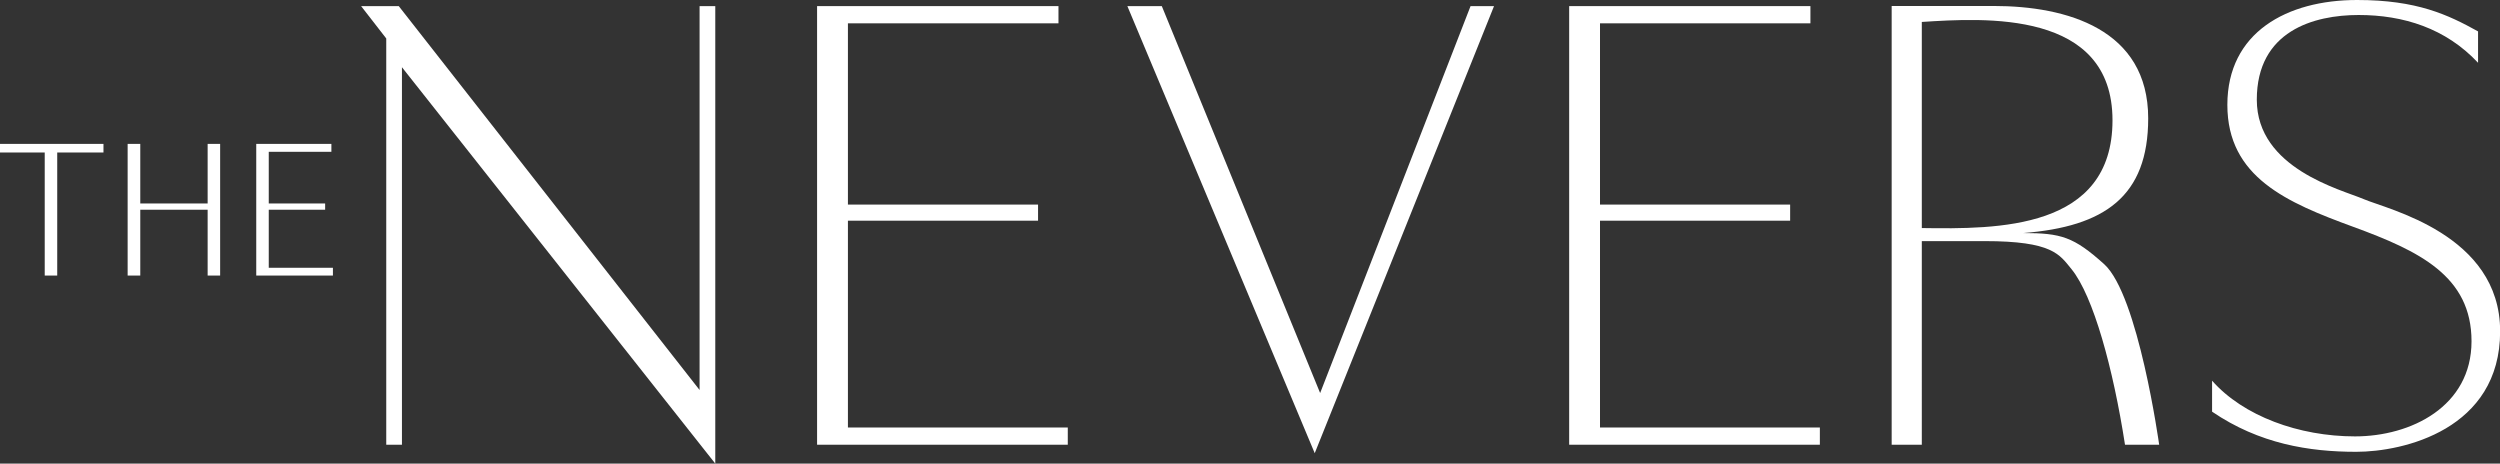 <?xml version="1.0" encoding="utf-8"?>
<!-- Generator: Adobe Illustrator 24.1.2, SVG Export Plug-In . SVG Version: 6.00 Build 0)  -->
<svg xmlns="http://www.w3.org/2000/svg" xmlns:xlink="http://www.w3.org/1999/xlink" version="1.1" x="0px" y="0px" width="1800px" height="333.8px" viewBox="0 0 1800 333.8" style="enable-background:new 0 0 1800 333.8;" xml:space="preserve">
<rect x="0" y="0" width="1800" height="333.8" fill="#333333" stroke="none"/>
<style type="text/css">
	.st0{fill:#FFFFFF;}
</style>
<g>
	<polygon class="st0" points="74.5,103.6 0,103.6 0,109.8 32.2,109.8 32.2,198.4 41.2,198.4 41.2,109.8 74.5,109.8  "/>
	<polygon class="st0" points="149.5,103.6 149.5,146.5 101,146.5 101,103.6 91.9,103.6 91.9,198.4 101,198.4 101,151 149.5,151    149.5,198.4 158.5,198.4 158.5,103.6  "/>
	<polygon class="st0" points="193.5,192.8 193.5,151 234.1,151 234.1,146.5 193.5,146.5 193.5,109.3 238.6,109.3 238.6,103.6    184.5,103.6 184.5,198.4 239.7,198.4 239.7,192.8  "/>
	<polygon class="st0" points="610.5,307.8 610.5,158.9 747.4,158.9 747.4,147.3 610.5,147.3 610.5,16.8 762.1,16.8 762.1,4.4    588.3,4.4 588.3,320.2 768.8,320.2 768.8,307.8  "/>
	<polygon class="st0" points="1152,307.8 1152,158.9 1288.9,158.9 1288.9,147.3 1152,147.3 1152,16.8 1303.5,16.8 1303.5,4.4    1129.8,4.4 1129.8,320.2 1310.3,320.2 1310.3,307.8  "/>
	<polygon class="st0" points="515,4.4 503.7,4.4 503.7,280.8 287.1,4.4 260,4.4 278.1,27.7 278.1,320.2 289.4,320.2 289.4,48.4    515,333.8  "/>
	<polygon class="st0" points="811.7,4.4 836.5,4.4 950.5,283 1058.8,4.4 1075.7,4.4 946.6,326.3  "/>
	<path class="st0" d="M1515,190.2c-21.9-19.7-31-22.4-58.3-22.4c58.7-4.6,90-26.4,90-82.6c0-64.3-58.8-80.9-111.3-80.9   c-50,0-51.6,0-51.6,0H1362v315.9h21.7V173.6h45.2c49,0,53.9,9.6,62.6,20.2c15.7,19.3,30,71.5,38.5,126.4h24.6   C1554.6,320.2,1539.6,212.4,1515,190.2z M1383.7,156.4V15.8c45-2.9,137.3-8.8,137.3,70.8c0,78.9-82.9,78.4-137.3,77.6V156.4z"/>
	<path class="st0" d="M1784.2,45.2V22.6c-21.7-12-43.9-22.6-87.1-22.6c-50.5,0-93.4,23.3-93.4,75.5s43.1,70.4,90.6,87.8   s85.2,35.4,85.2,82.4s-43.6,68.5-83.9,68.5s-80.4-14.6-102.9-40.1c0,7.4,0,14.6,0,22.3c34.1,23.2,69.9,28.9,103.8,28.9   c33.9,0,103.6-16,103.6-86.8c0-69.9-81.3-87.8-98.4-95.2c-15.9-6.8-76.8-21.9-76.8-71.5s41.1-61,73.3-61S1760.9,20.3,1784.2,45.2z"/>
</g>
</svg>
